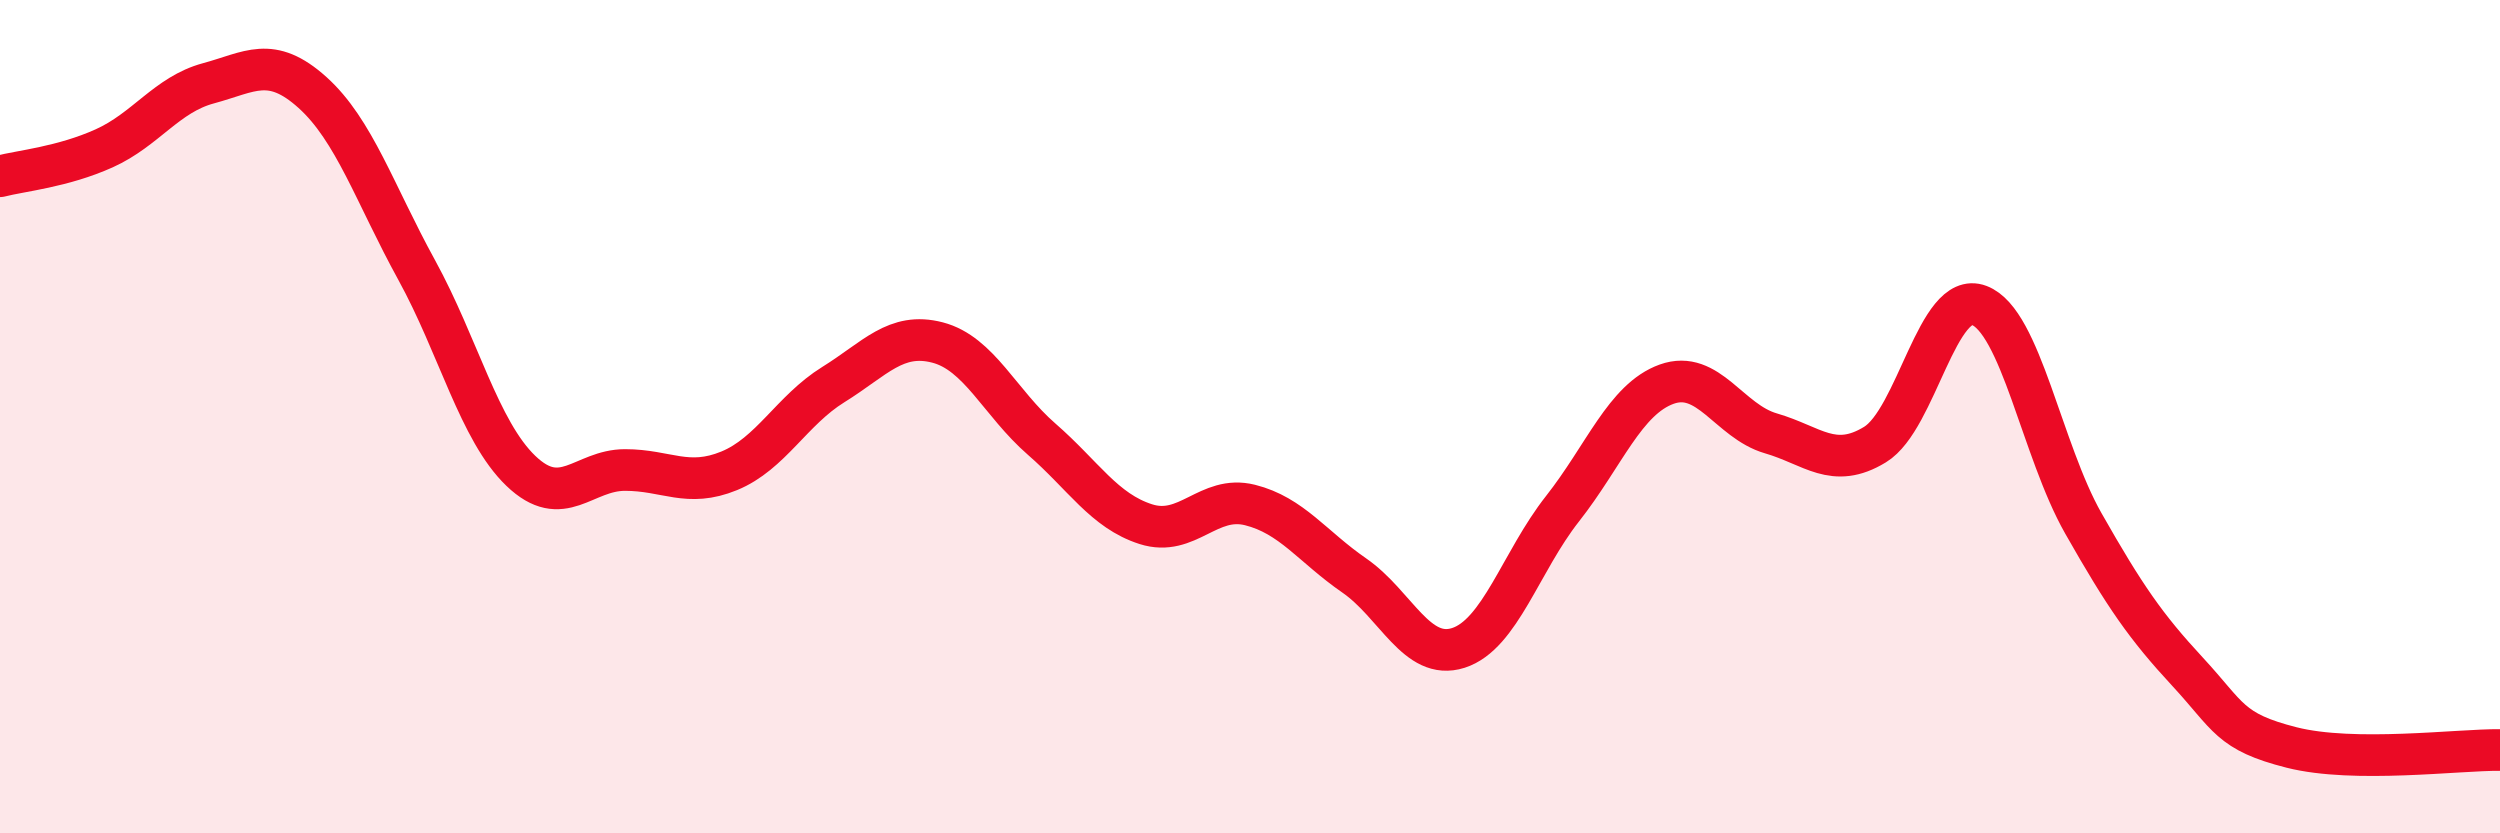 
    <svg width="60" height="20" viewBox="0 0 60 20" xmlns="http://www.w3.org/2000/svg">
      <path
        d="M 0,4.23 C 0.5,4.1 1.5,4.01 2.5,3.56 C 3.5,3.11 4,2.27 5,2 C 6,1.73 6.5,1.32 7.5,2.22 C 8.5,3.12 9,4.66 10,6.48 C 11,8.3 11.5,10.34 12.5,11.3 C 13.5,12.26 14,11.28 15,11.28 C 16,11.28 16.5,11.71 17.5,11.3 C 18.5,10.89 19,9.85 20,9.23 C 21,8.61 21.5,7.96 22.5,8.22 C 23.5,8.48 24,9.67 25,10.54 C 26,11.41 26.5,12.26 27.5,12.58 C 28.5,12.9 29,11.87 30,12.12 C 31,12.37 31.5,13.12 32.5,13.81 C 33.5,14.5 34,15.87 35,15.55 C 36,15.23 36.5,13.48 37.5,12.21 C 38.5,10.94 39,9.58 40,9.22 C 41,8.86 41.5,10.11 42.5,10.4 C 43.5,10.69 44,11.28 45,10.67 C 46,10.06 46.5,6.95 47.5,7.33 C 48.5,7.71 49,10.8 50,12.56 C 51,14.32 51.5,15.04 52.5,16.12 C 53.5,17.2 53.5,17.56 55,17.94 C 56.5,18.32 59,17.99 60,18L60 20L0 20Z"
        fill="#EB0A25"
        opacity="0.1"
        stroke-linecap="round"
        stroke-linejoin="round"
      />
      <path
        d="M 0,4.23 C 0.5,4.1 1.5,4.01 2.5,3.56 C 3.5,3.11 4,2.27 5,2 C 6,1.73 6.5,1.32 7.5,2.22 C 8.5,3.12 9,4.66 10,6.48 C 11,8.3 11.5,10.34 12.5,11.3 C 13.5,12.26 14,11.28 15,11.28 C 16,11.28 16.5,11.71 17.5,11.3 C 18.5,10.89 19,9.85 20,9.23 C 21,8.61 21.5,7.96 22.5,8.22 C 23.5,8.48 24,9.67 25,10.54 C 26,11.41 26.5,12.26 27.5,12.58 C 28.5,12.9 29,11.87 30,12.12 C 31,12.37 31.5,13.12 32.5,13.81 C 33.5,14.5 34,15.87 35,15.55 C 36,15.23 36.5,13.48 37.5,12.21 C 38.5,10.94 39,9.58 40,9.22 C 41,8.86 41.5,10.11 42.5,10.4 C 43.5,10.69 44,11.28 45,10.67 C 46,10.06 46.5,6.95 47.5,7.33 C 48.5,7.71 49,10.8 50,12.56 C 51,14.32 51.5,15.04 52.5,16.12 C 53.5,17.2 53.5,17.56 55,17.94 C 56.5,18.32 59,17.99 60,18"
        stroke="#EB0A25"
        stroke-width="1"
        fill="none"
        stroke-linecap="round"
        stroke-linejoin="round"
      />
    </svg>
  